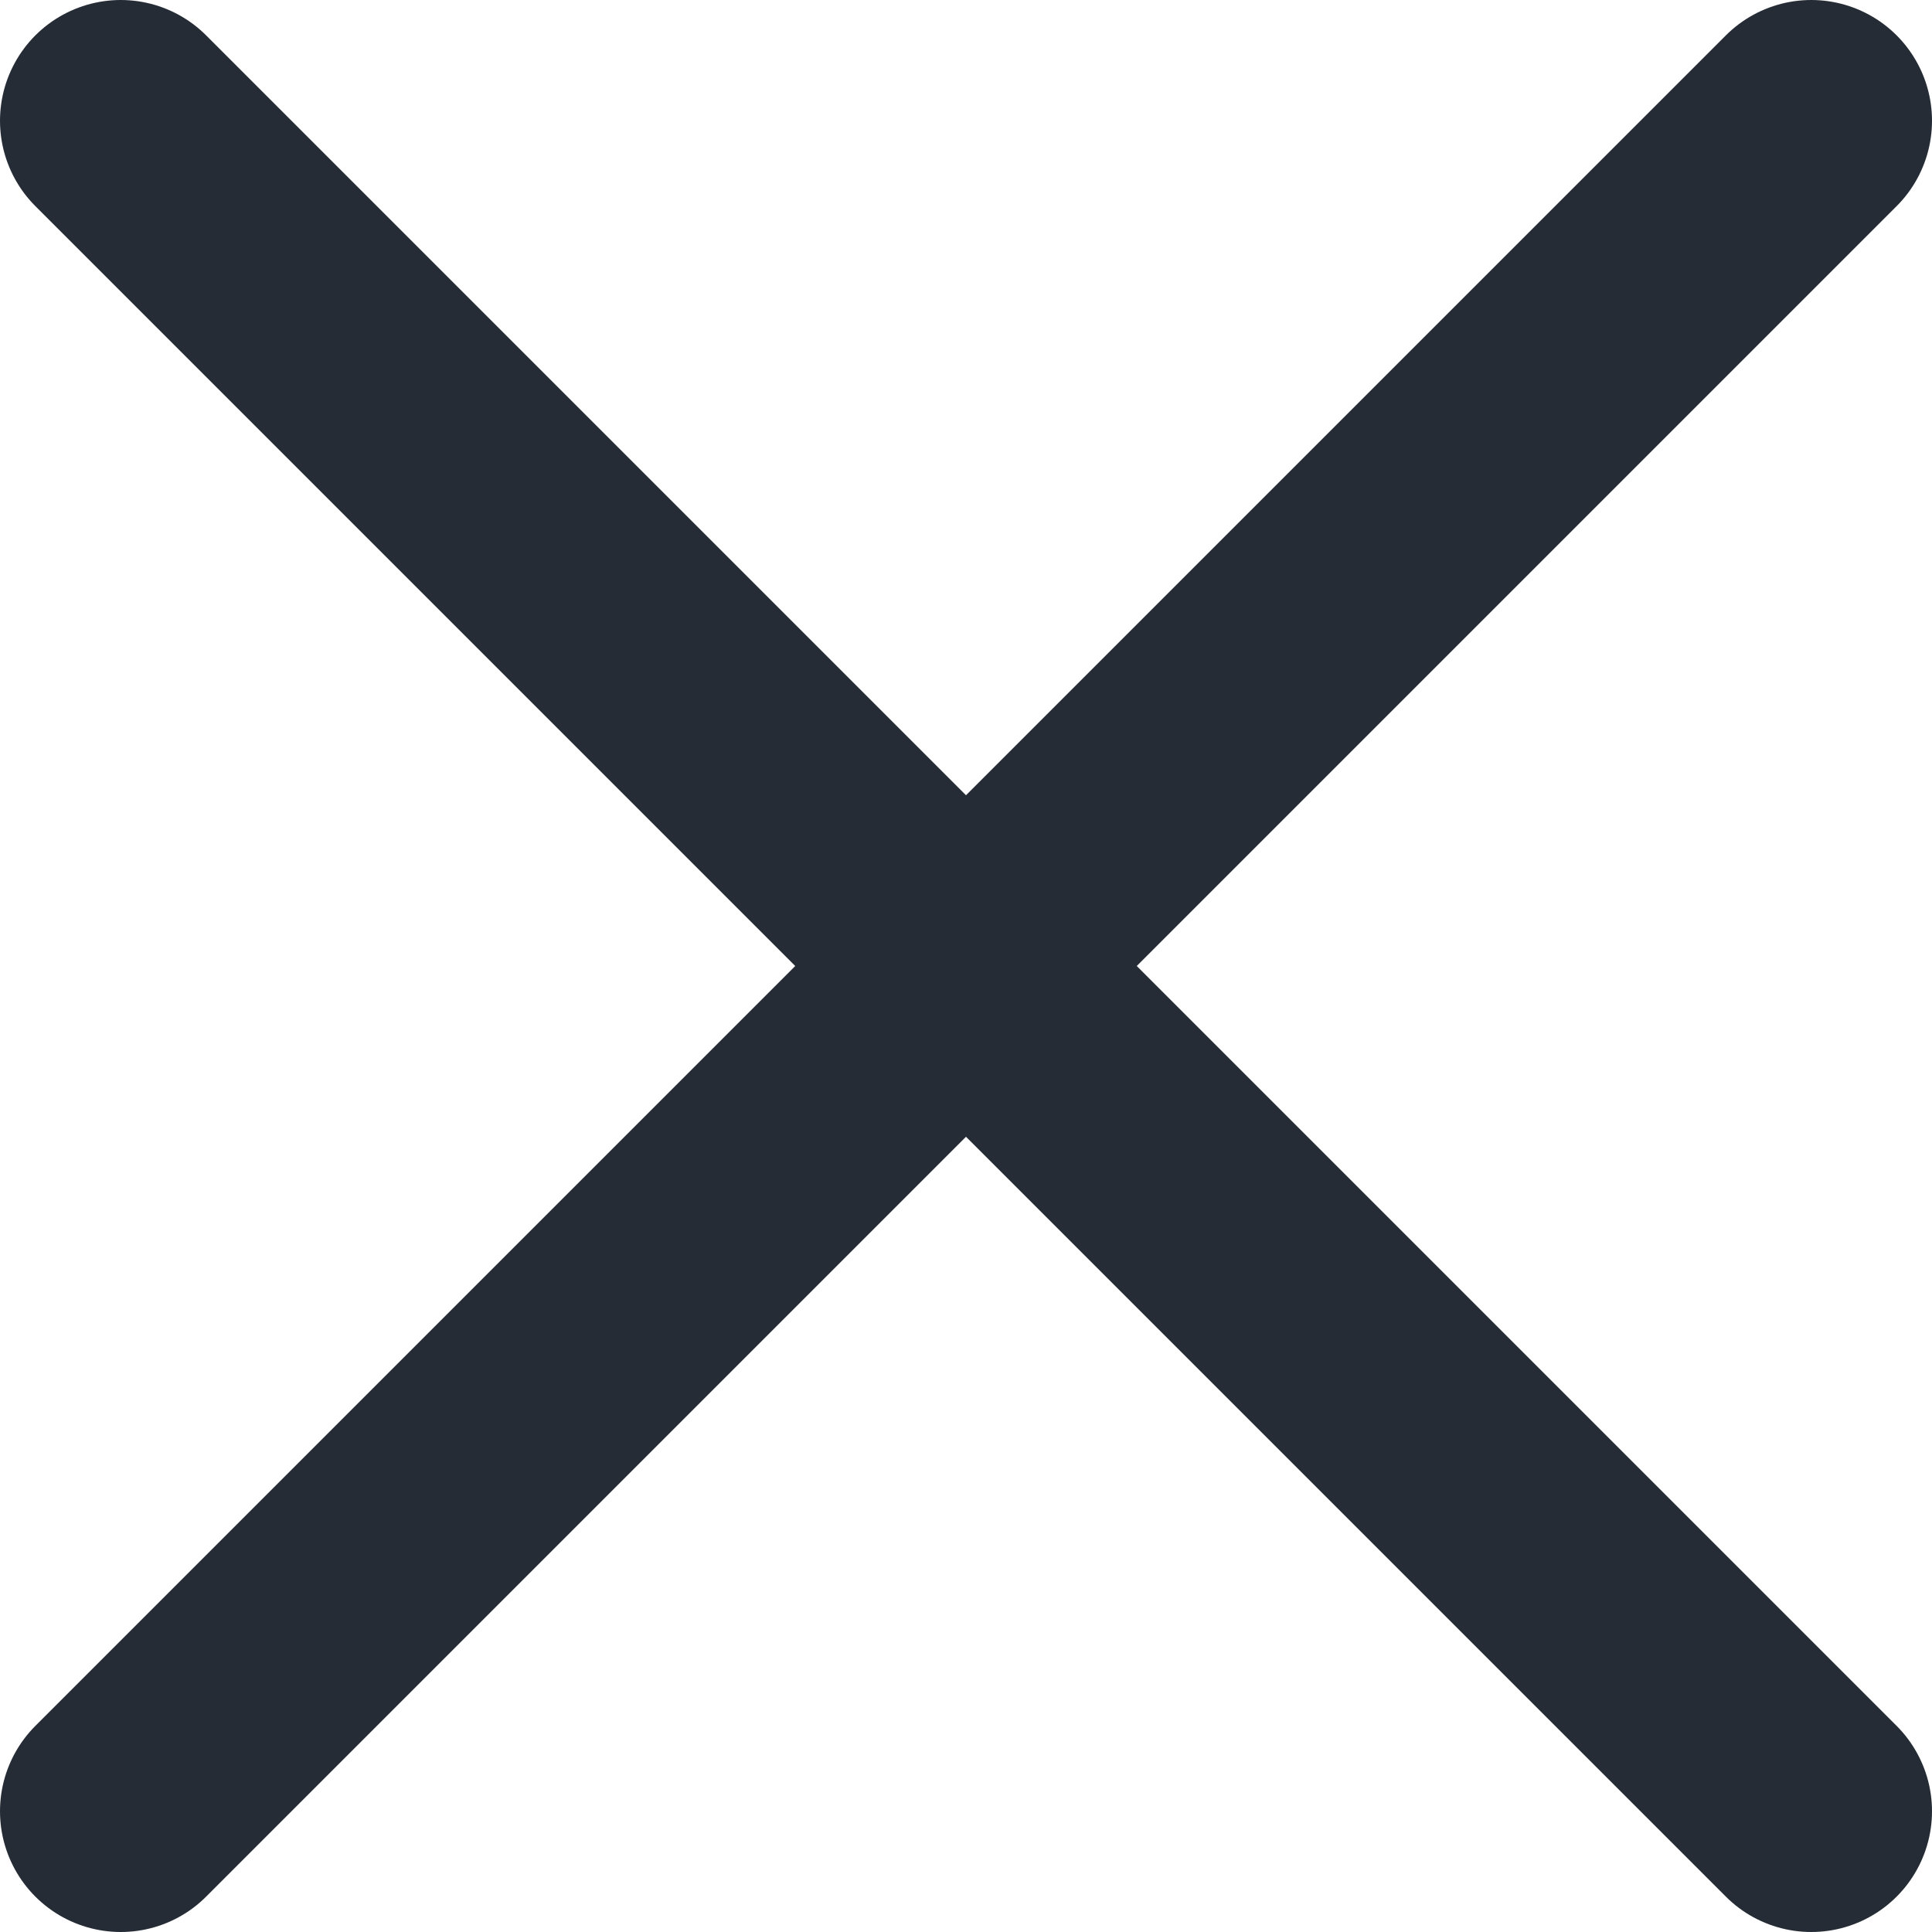 <svg width="18" height="18" viewBox="0 0 18 18" fill="none" xmlns="http://www.w3.org/2000/svg">
<path d="M16.875 16.875L1.125 1.125M16.875 1.125L1.125 16.875" stroke="#262C35" stroke-width="2.25" stroke-linecap="round" stroke-linejoin="round"/>
</svg>
